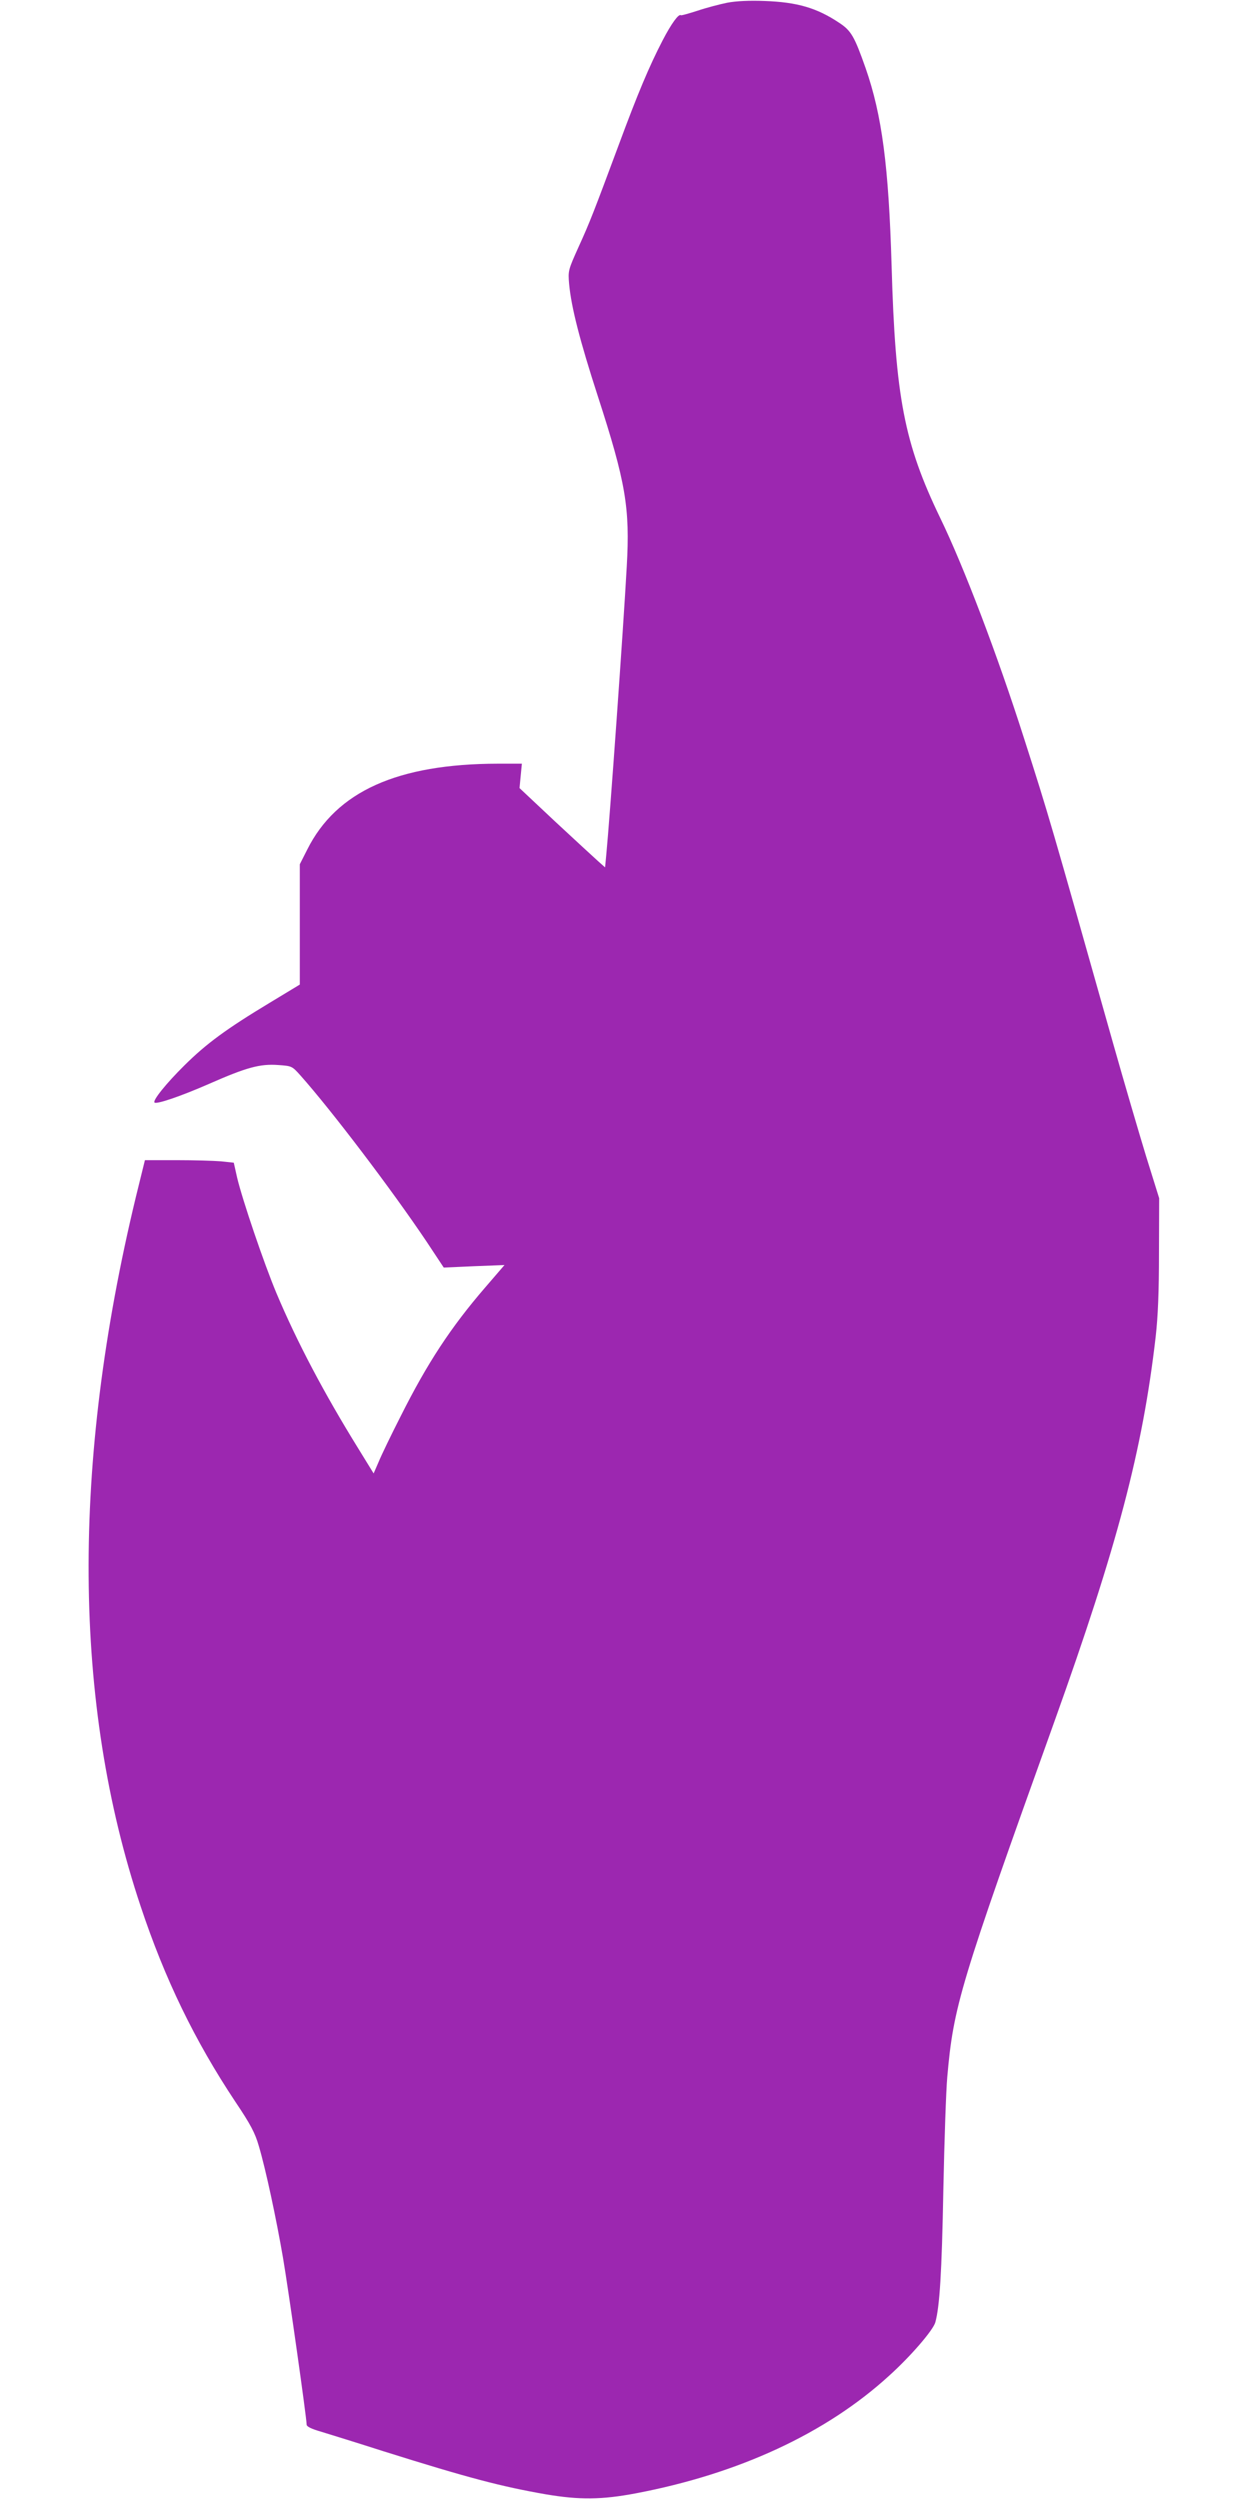 <?xml version="1.0" standalone="no"?>
<!DOCTYPE svg PUBLIC "-//W3C//DTD SVG 20010904//EN"
 "http://www.w3.org/TR/2001/REC-SVG-20010904/DTD/svg10.dtd">
<svg version="1.0" xmlns="http://www.w3.org/2000/svg"
 width="640pt" height="1280pt" viewBox="0 0 640 1280"
 preserveAspectRatio="xMidYMid meet">
<g transform="translate(0,1280) scale(0.1,-0.1)"
fill="#9c27b0" stroke="none">
<path d="M3723 12786 c-39 -8 -108 -26 -152 -41 -44 -14 -82 -25 -85 -23 -11
9 -49 -43 -94 -130 -68 -131 -128 -274 -223 -531 -128 -344 -149 -399 -207
-526 -53 -118 -54 -121 -48 -190 11 -118 54 -287 147 -574 143 -441 165 -572
148 -871 -17 -312 -87 -1293 -105 -1478 l-6 -63 -36 32 c-20 18 -119 109 -220
203 l-182 171 6 63 6 62 -123 0 c-514 -1 -827 -142 -976 -440 l-38 -75 0 -308
0 -308 -152 -92 c-224 -135 -326 -210 -439 -322 -93 -92 -163 -179 -153 -190
11 -10 134 32 278 95 193 85 262 104 356 97 69 -5 70 -5 113 -53 160 -180 466
-583 646 -851 l88 -133 156 7 155 6 -99 -115 c-176 -204 -296 -387 -432 -658
-49 -96 -100 -202 -113 -234 l-26 -60 -80 130 c-172 278 -312 542 -418 794
-64 153 -174 477 -201 591 l-17 76 -66 7 c-36 3 -139 6 -228 6 l-161 0 -46
-187 c-331 -1372 -323 -2594 24 -3633 124 -373 277 -688 485 -1001 78 -116
101 -160 120 -226 36 -121 90 -375 124 -573 28 -164 121 -821 121 -854 0 -10
24 -22 73 -36 39 -12 185 -57 322 -101 433 -136 601 -180 830 -220 172 -29
285 -28 460 5 527 100 974 307 1297 602 112 101 226 234 237 274 22 81 33 250
41 680 5 250 14 509 20 575 32 364 64 470 549 1822 322 899 451 1388 518 1968
12 106 17 232 17 430 l1 280 -67 215 c-36 118 -112 377 -168 575 -322 1140
-329 1166 -457 1565 -136 426 -308 879 -430 1130 -183 380 -229 615 -248 1290
-15 509 -49 770 -133 1011 -57 162 -74 192 -135 232 -115 77 -216 106 -382
112 -78 3 -145 0 -192 -9z"/>
</g>
</svg>
